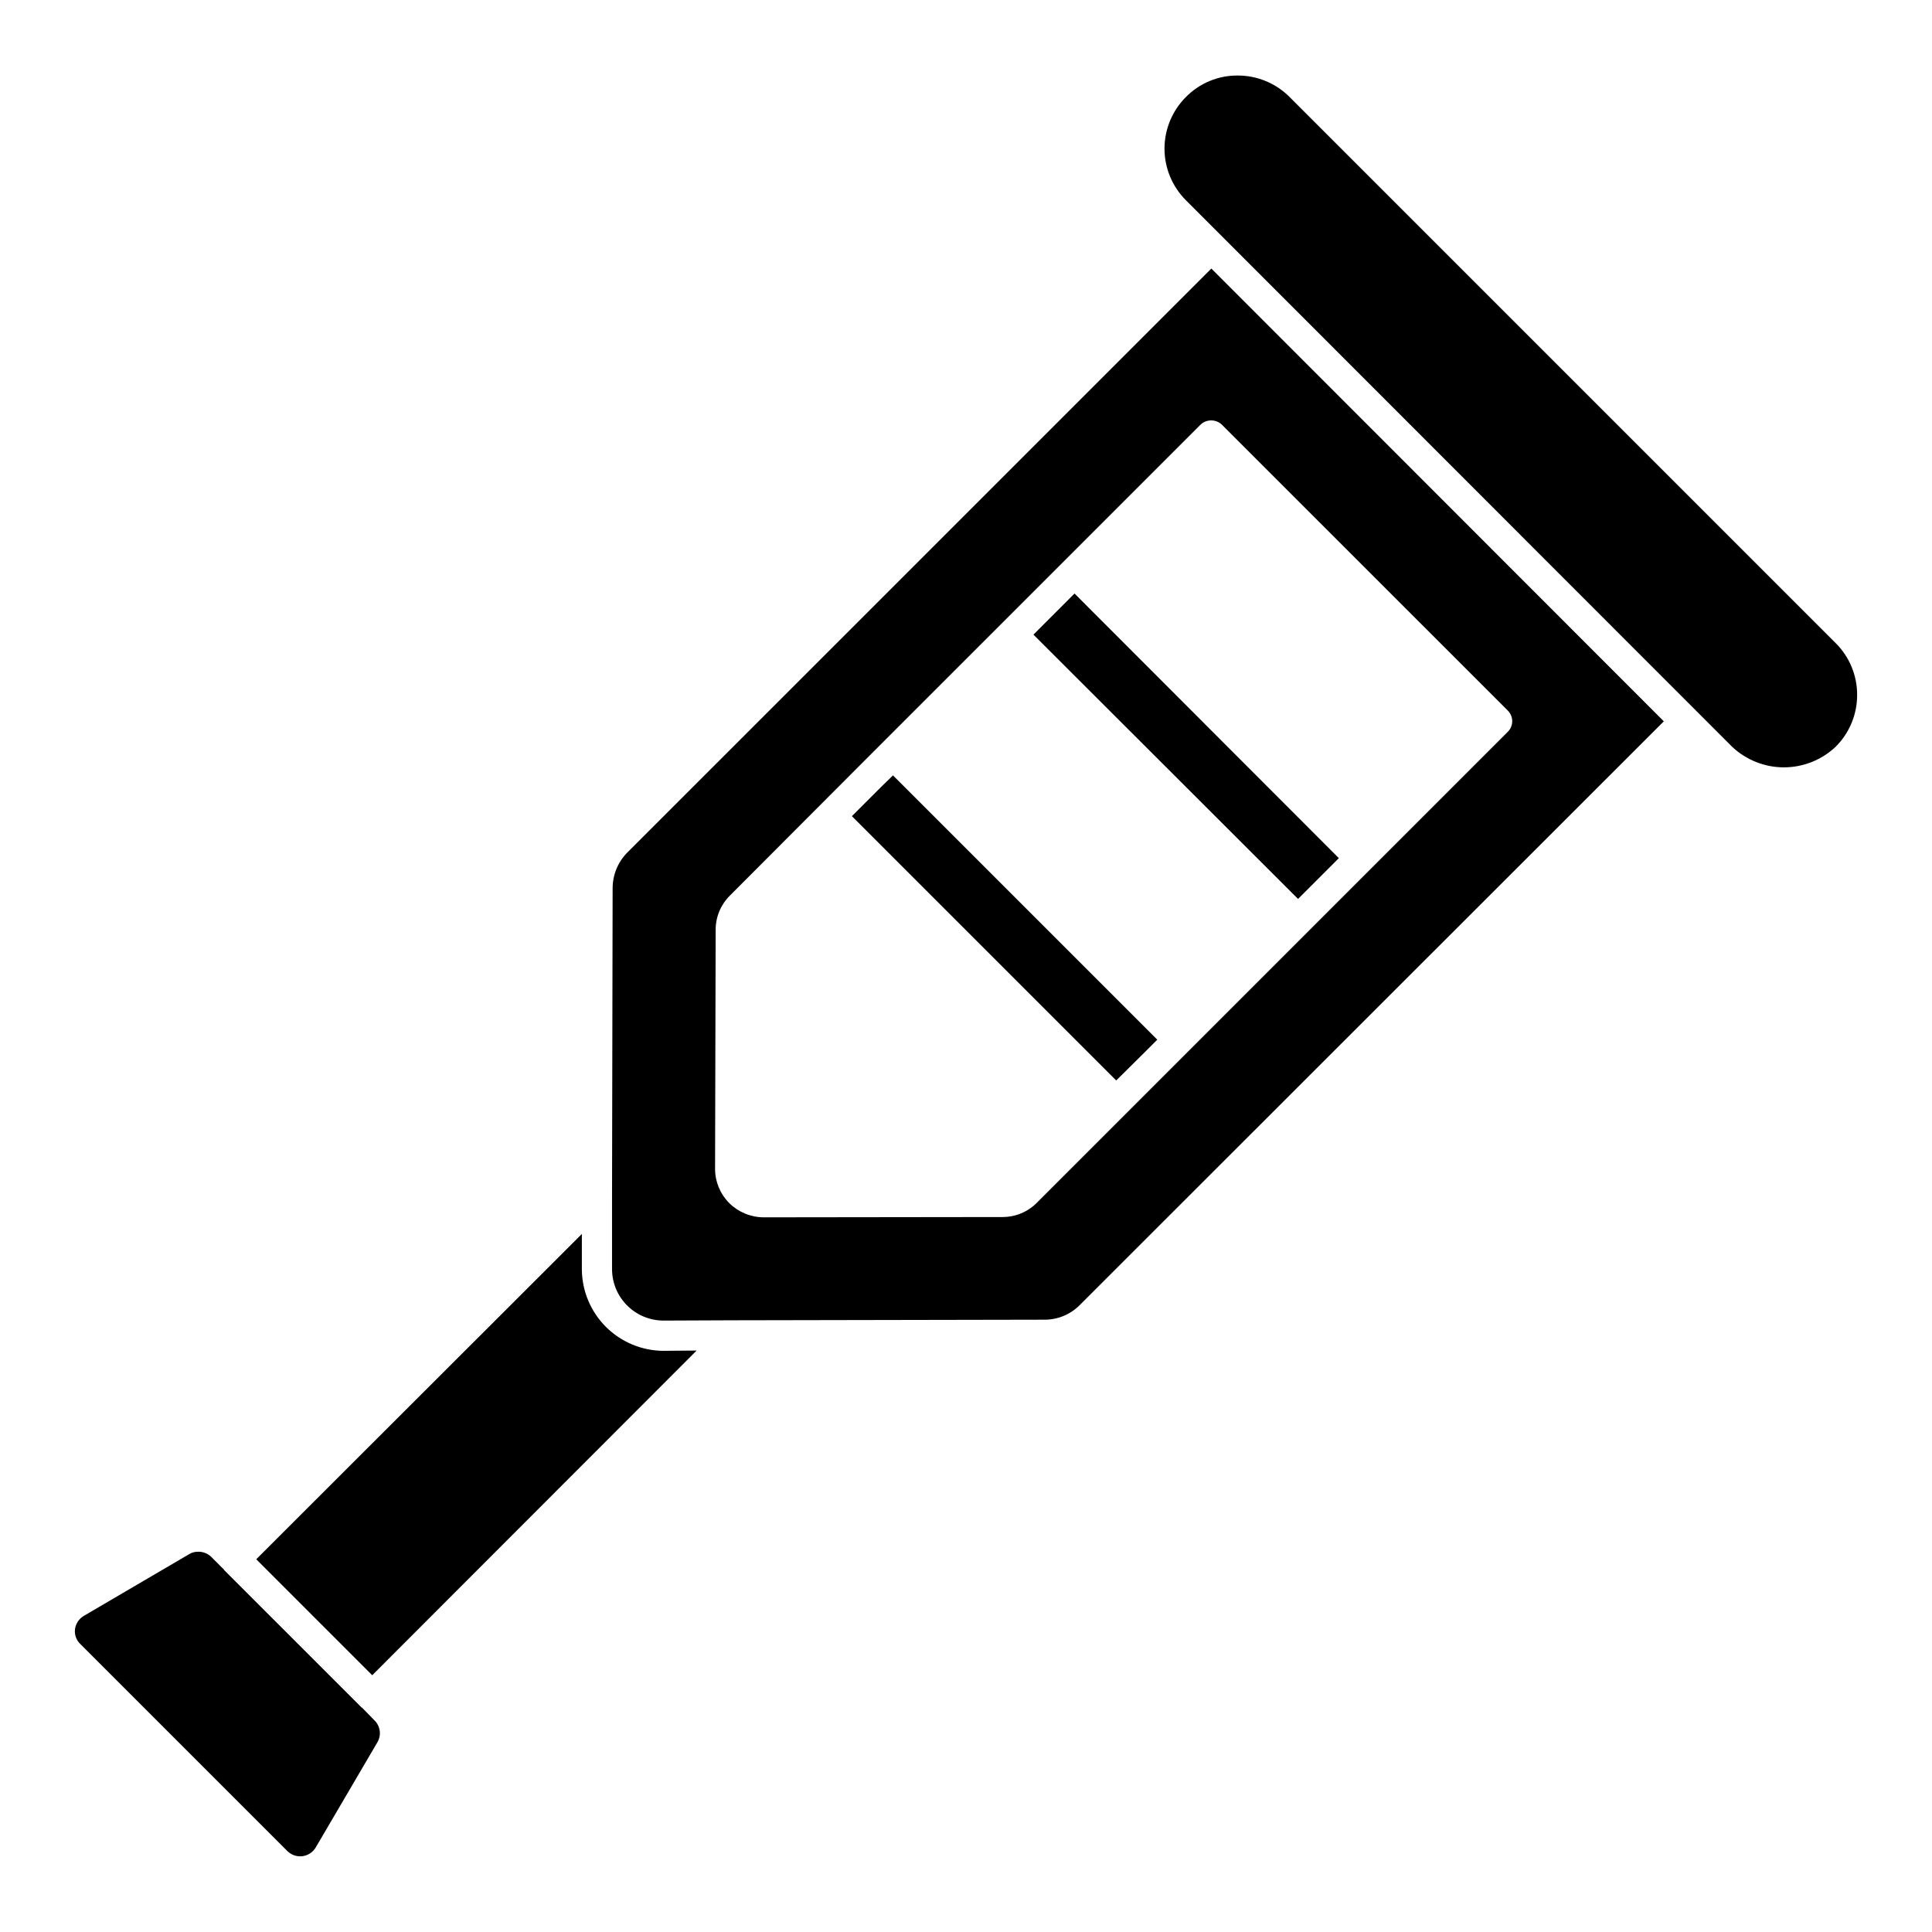 <?xml version="1.0" encoding="UTF-8"?>
<!-- Uploaded to: SVG Repo, www.svgrepo.com, Generator: SVG Repo Mixer Tools -->
<svg fill="#000000" width="800px" height="800px" version="1.1" viewBox="144 144 512 512" xmlns="http://www.w3.org/2000/svg">
 <path d="m636.16 328.12c0.023 5.168-2.027 10.125-5.684 13.77-3.711 3.508-8.625 5.465-13.73 5.465-5.106 0-10.02-1.957-13.727-5.465l-144.73-144.81c-3.637-3.625-5.684-8.551-5.684-13.688 0-5.137 2.047-10.062 5.684-13.691 3.606-3.668 8.547-5.719 13.688-5.684 5.164-0.02 10.125 2.027 13.77 5.684l144.73 144.73c3.644 3.625 5.688 8.551 5.684 13.688zm-171.14-112.95 119.91 119.99-154.66 154.57c-2.512 2.602-5.988 4.051-9.605 4.004l-82.211 0.156h-0.078l-18.574 0.078h0.004c-7.535-0.031-13.621-6.152-13.609-13.688v-19.129l0.156-81.73c-0.008-3.609 1.434-7.07 4.004-9.602zm2.801 41.387v-0.004c-1.59-1.52-4.098-1.52-5.684 0l-89.098 89.094-35.621 35.703c-2.41 2.391-3.766 5.648-3.762 9.047l-0.156 63.398c0.012 3.394 1.363 6.644 3.762 9.043 2.434 2.402 5.711 3.754 9.129 3.766l63.32-0.078-0.004-0.004c3.398 0.008 6.656-1.348 9.047-3.758l124.8-124.8v-0.004c0.766-0.746 1.199-1.77 1.199-2.84 0-1.07-0.434-2.094-1.199-2.84zm-148.09 245.43c-5.68-0.055-11.117-2.328-15.141-6.336-4.023-4.012-6.32-9.438-6.391-15.117v-9.523l-86.293 86.211 30.738 30.734 85.973-86.051-8.805 0.078zm-79.809 94.535c-0.078 0-0.078 0-0.156-0.078l-36.348-36.344c-0.078-0.078-0.078-0.078-0.078-0.156l-3.363-3.363h0.004c-0.926-0.887-2.164-1.375-3.441-1.359-0.848-0.016-1.68 0.207-2.402 0.641l-27.859 16.324c-1.297 0.746-2.184 2.043-2.402 3.523-0.191 1.488 0.344 2.977 1.441 4.004l54.836 54.836v-0.004c1.051 1.047 2.523 1.551 3.996 1.363 1.469-0.188 2.773-1.047 3.527-2.324l16.332-27.855h-0.004c1.129-1.898 0.797-4.32-0.801-5.844zm177.95-284.34 70.125 70.043 10.809-10.809-70.043-70.125zm-40.344 40.344-7.766 7.766 70.043 70.043 7.844-7.766 3.043-3.043-70.043-70.043z"/>
</svg>